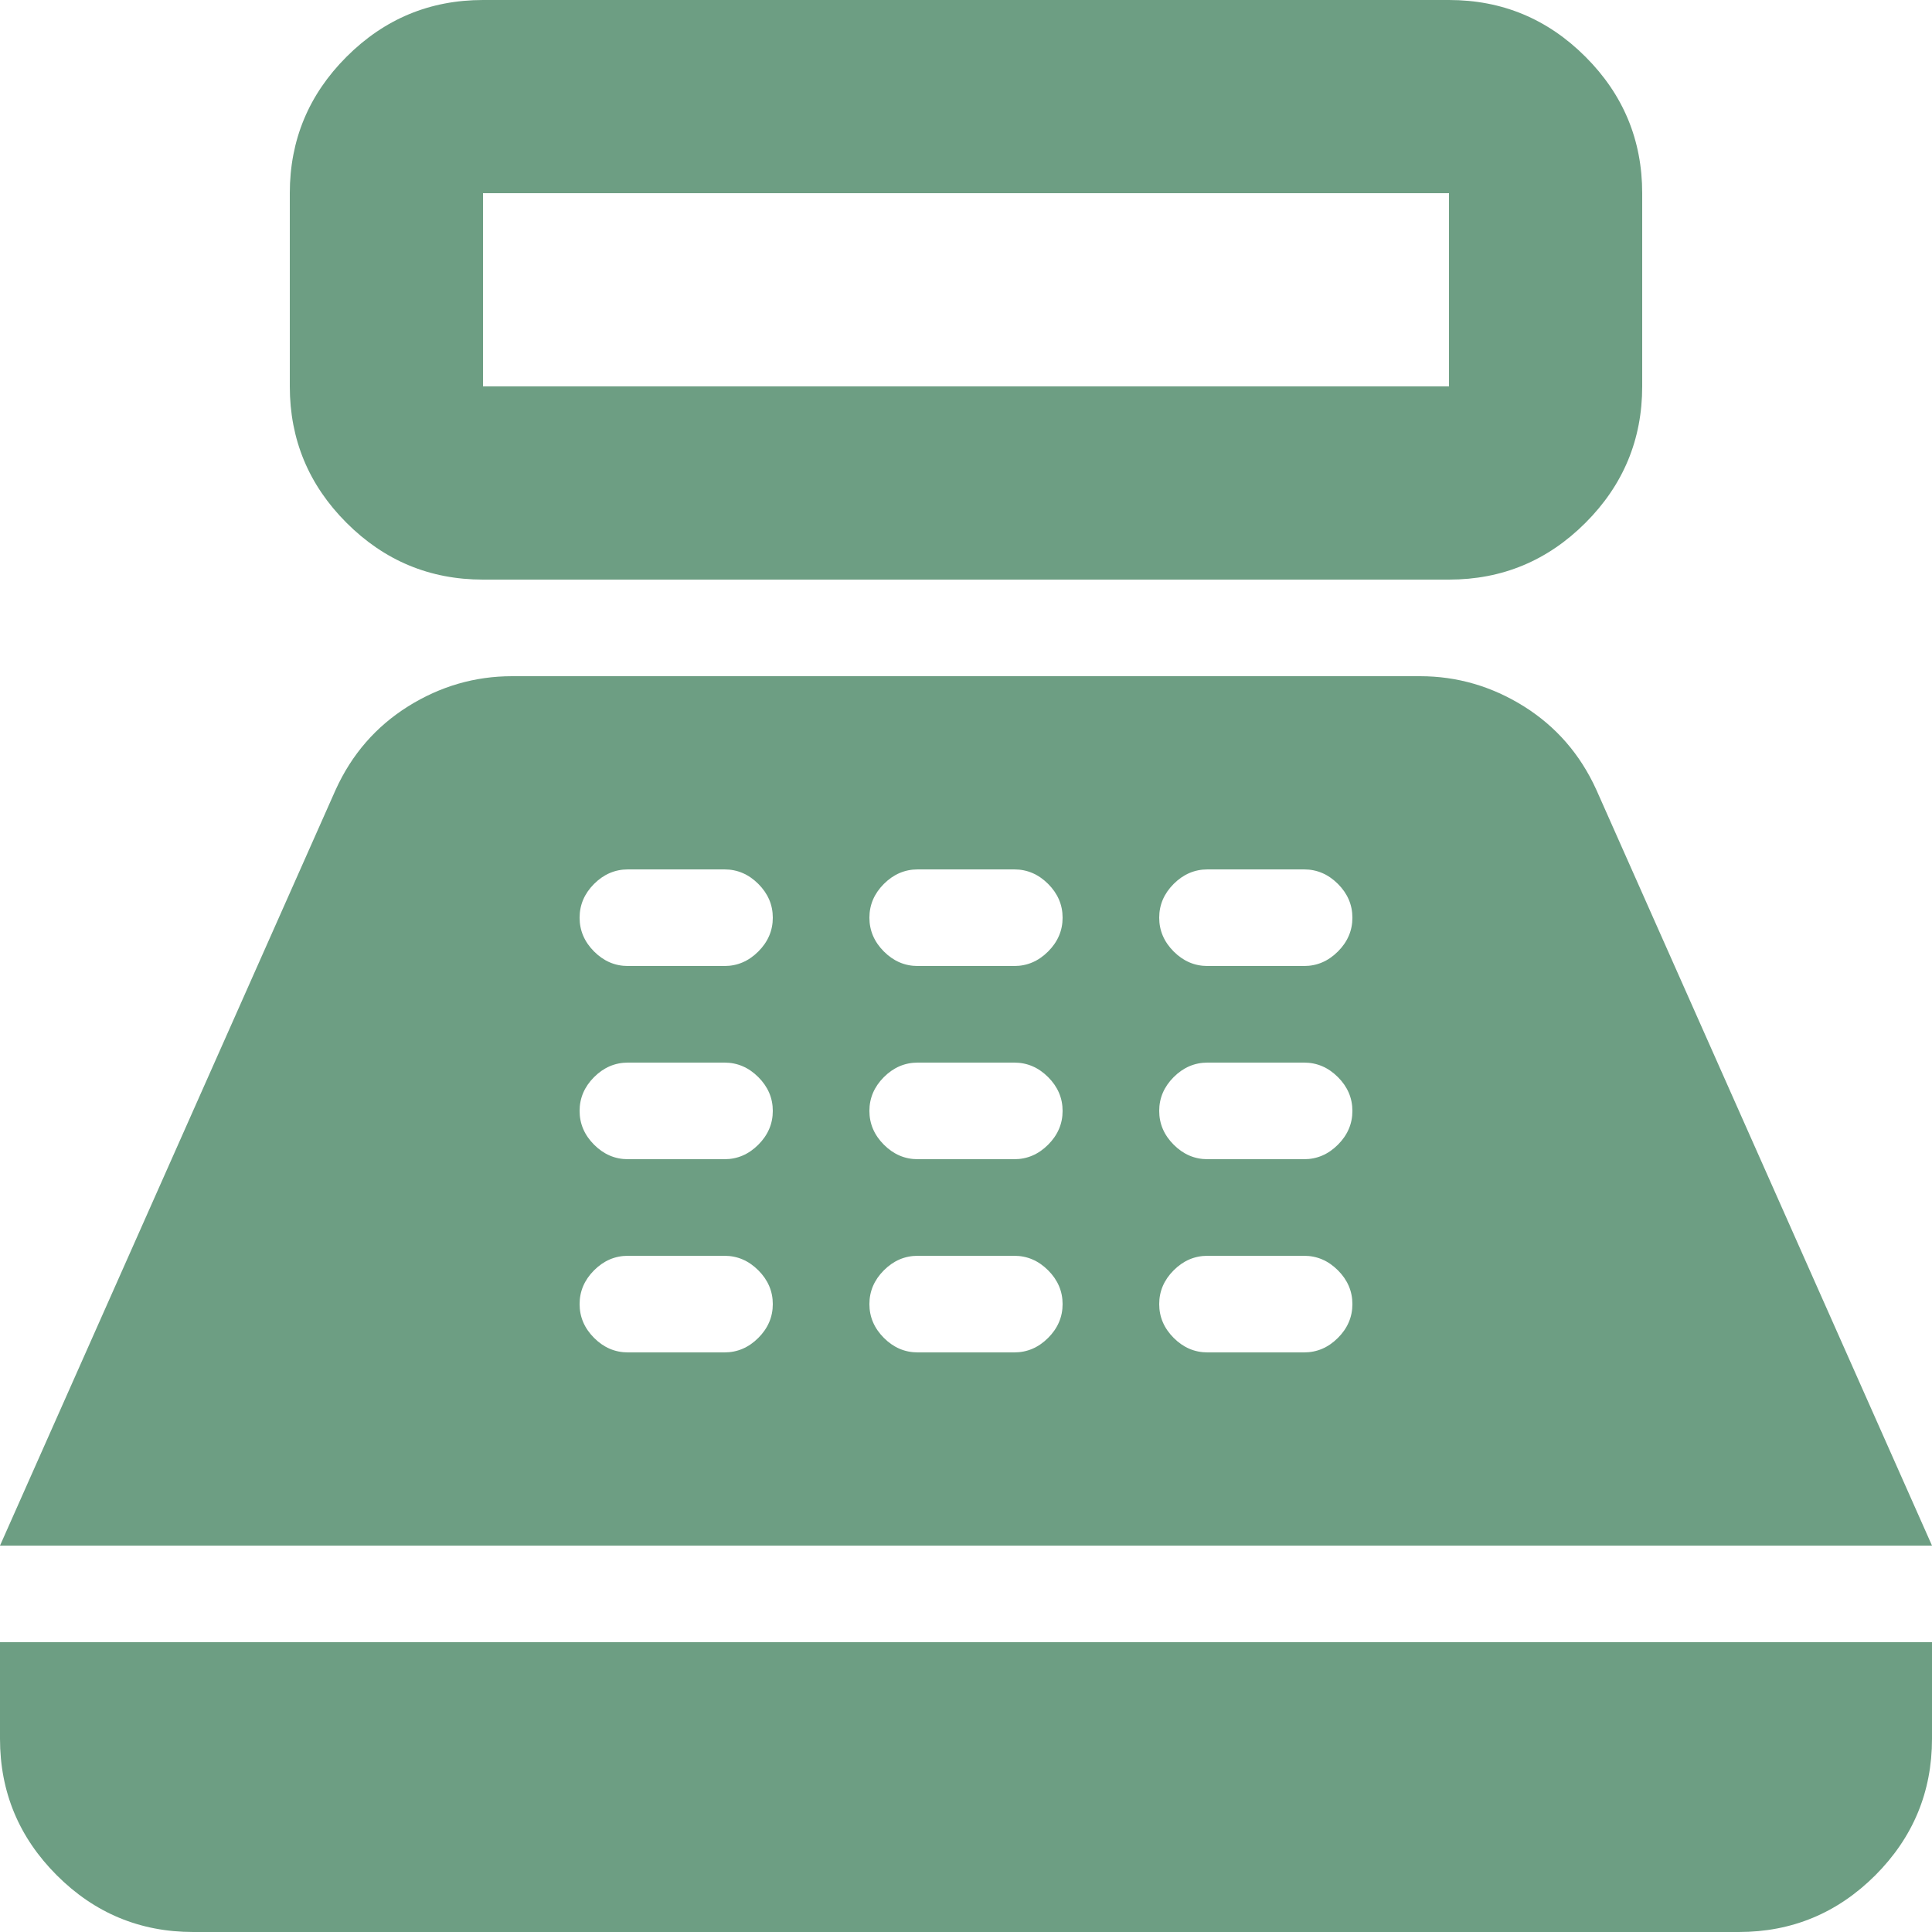 <svg width="20" height="20" viewBox="0 0 20 20" fill="none" xmlns="http://www.w3.org/2000/svg">
<path d="M5 6C4.45 6 3.979 5.804 3.587 5.412C3.196 5.021 3 4.55 3 4V2C3 1.45 3.196 0.979 3.587 0.588C3.979 0.196 4.45 0 5 0H15C15.55 0 16.021 0.196 16.413 0.588C16.804 0.979 17 1.45 17 2V4C17 4.55 16.804 5.021 16.413 5.412C16.021 5.804 15.55 6 15 6H5ZM5 4H15V2H5V4ZM2 20C1.45 20 0.979 19.804 0.588 19.413C0.196 19.021 0 18.55 0 18V17H20V18C20 18.55 19.804 19.021 19.413 19.413C19.021 19.804 18.55 20 18 20H2ZM0 16L3.475 8.175C3.642 7.808 3.892 7.521 4.225 7.312C4.558 7.104 4.917 7 5.3 7H14.7C15.083 7 15.442 7.104 15.775 7.312C16.108 7.521 16.358 7.808 16.525 8.175L20 16H0ZM6.5 14H7.5C7.633 14 7.75 13.95 7.85 13.85C7.95 13.75 8 13.633 8 13.5C8 13.367 7.95 13.25 7.85 13.15C7.75 13.05 7.633 13 7.5 13H6.5C6.367 13 6.25 13.05 6.15 13.15C6.05 13.25 6 13.367 6 13.5C6 13.633 6.05 13.75 6.15 13.85C6.25 13.95 6.367 14 6.5 14ZM6.5 12H7.5C7.633 12 7.75 11.95 7.85 11.85C7.95 11.75 8 11.633 8 11.5C8 11.367 7.95 11.25 7.85 11.15C7.75 11.05 7.633 11 7.5 11H6.5C6.367 11 6.25 11.05 6.15 11.15C6.05 11.25 6 11.367 6 11.5C6 11.633 6.05 11.75 6.15 11.85C6.25 11.95 6.367 12 6.5 12ZM6.5 10H7.5C7.633 10 7.75 9.95 7.85 9.85C7.95 9.75 8 9.633 8 9.5C8 9.367 7.95 9.25 7.85 9.15C7.75 9.05 7.633 9 7.5 9H6.5C6.367 9 6.25 9.05 6.15 9.15C6.05 9.25 6 9.367 6 9.5C6 9.633 6.05 9.75 6.15 9.85C6.25 9.95 6.367 10 6.5 10ZM9.5 14H10.5C10.633 14 10.75 13.95 10.85 13.85C10.95 13.75 11 13.633 11 13.5C11 13.367 10.95 13.25 10.85 13.15C10.75 13.05 10.633 13 10.5 13H9.5C9.367 13 9.25 13.05 9.15 13.15C9.05 13.25 9 13.367 9 13.5C9 13.633 9.05 13.75 9.15 13.85C9.25 13.95 9.367 14 9.5 14ZM9.5 12H10.5C10.633 12 10.75 11.95 10.85 11.85C10.95 11.75 11 11.633 11 11.5C11 11.367 10.95 11.25 10.85 11.15C10.75 11.05 10.633 11 10.5 11H9.5C9.367 11 9.25 11.05 9.15 11.15C9.05 11.25 9 11.367 9 11.5C9 11.633 9.05 11.75 9.15 11.85C9.25 11.95 9.367 12 9.5 12ZM9.5 10H10.5C10.633 10 10.75 9.95 10.85 9.85C10.95 9.75 11 9.633 11 9.5C11 9.367 10.95 9.25 10.85 9.15C10.75 9.05 10.633 9 10.5 9H9.5C9.367 9 9.25 9.05 9.15 9.15C9.05 9.25 9 9.367 9 9.5C9 9.633 9.05 9.75 9.15 9.85C9.25 9.95 9.367 10 9.5 10ZM12.5 14H13.5C13.633 14 13.75 13.95 13.85 13.85C13.95 13.75 14 13.633 14 13.5C14 13.367 13.95 13.25 13.85 13.15C13.75 13.05 13.633 13 13.5 13H12.5C12.367 13 12.25 13.05 12.15 13.15C12.05 13.25 12 13.367 12 13.5C12 13.633 12.05 13.75 12.15 13.85C12.25 13.95 12.367 14 12.5 14ZM12.5 12H13.5C13.633 12 13.75 11.95 13.85 11.85C13.95 11.75 14 11.633 14 11.5C14 11.367 13.95 11.25 13.85 11.15C13.75 11.05 13.633 11 13.5 11H12.5C12.367 11 12.25 11.05 12.15 11.15C12.05 11.25 12 11.367 12 11.5C12 11.633 12.05 11.75 12.15 11.85C12.25 11.95 12.367 12 12.5 12ZM12.5 10H13.5C13.633 10 13.75 9.95 13.85 9.85C13.95 9.75 14 9.633 14 9.5C14 9.367 13.95 9.25 13.85 9.15C13.75 9.05 13.633 9 13.5 9H12.5C12.367 9 12.25 9.05 12.15 9.15C12.05 9.25 12 9.367 12 9.5C12 9.633 12.05 9.75 12.15 9.85C12.25 9.95 12.367 10 12.5 10Z" fill="#6D9E83"/>
</svg>
